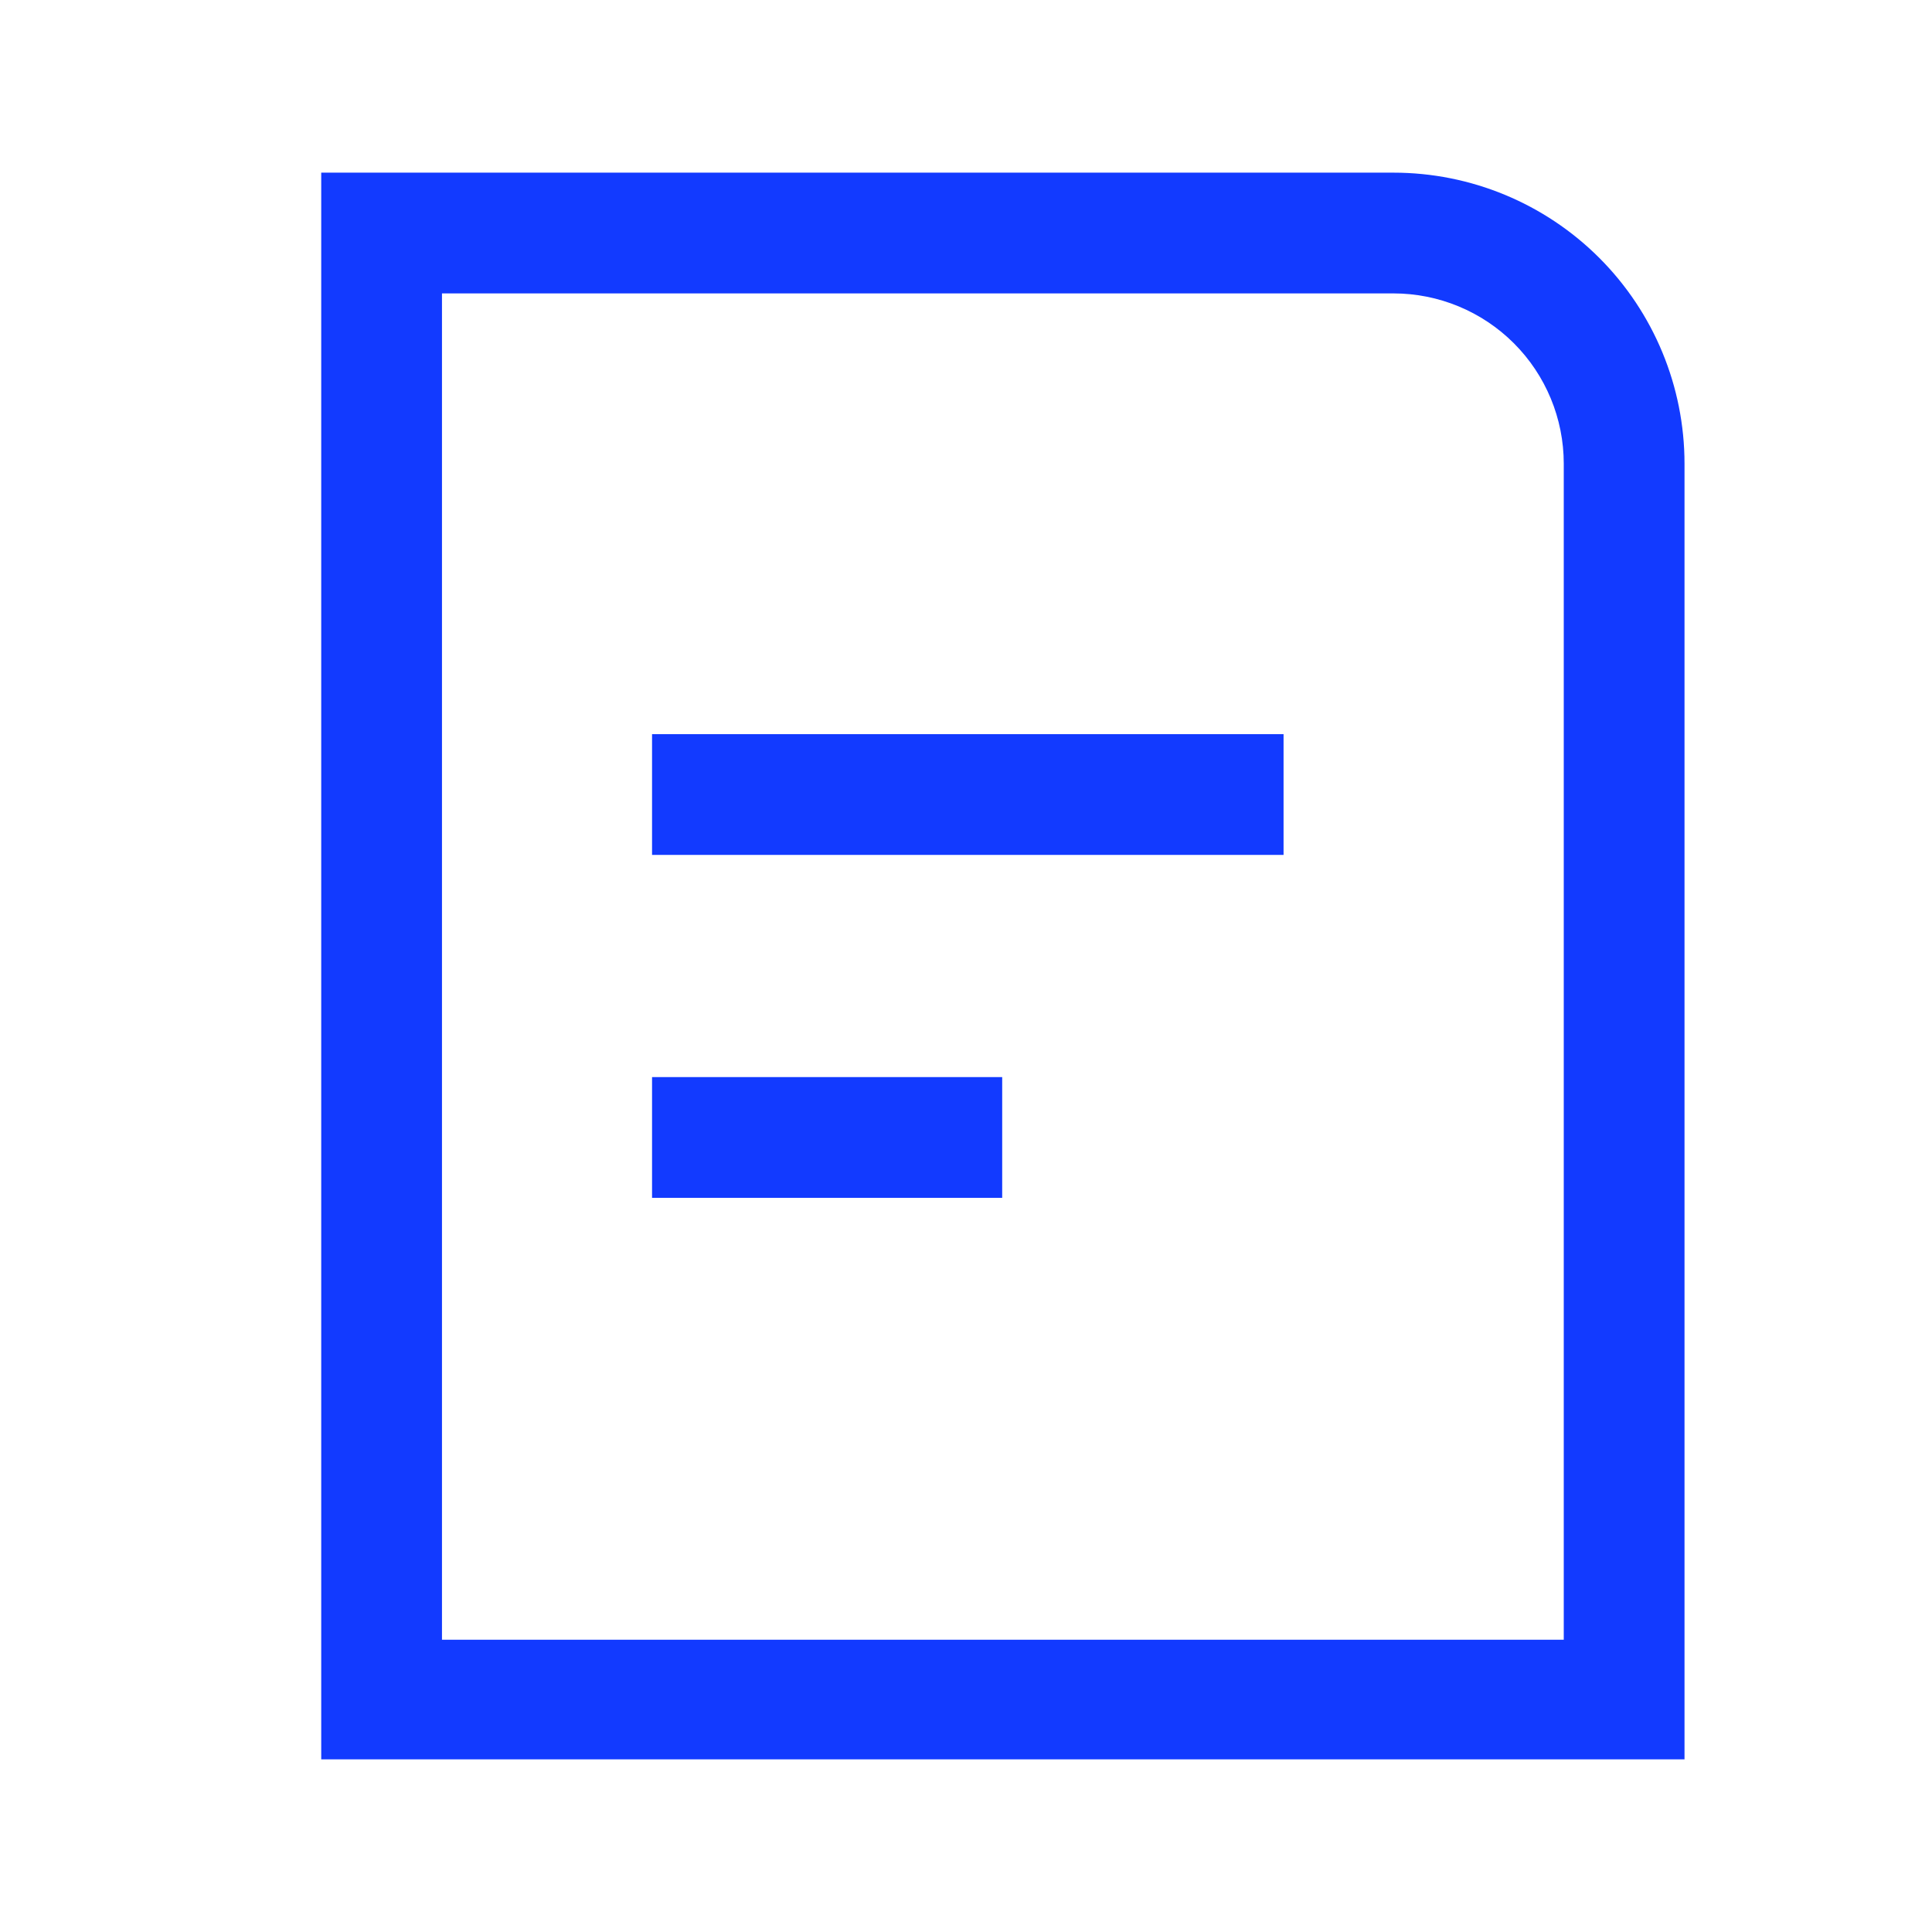 <svg width="30" height="30" viewBox="0 0 30 30" fill="none" xmlns="http://www.w3.org/2000/svg">
<path d="M21.638 2.681H4.988V27.319H26.157V7.2C26.157 6.002 25.681 4.852 24.834 4.005C23.986 3.157 22.837 2.681 21.638 2.681ZM24.282 25.462H6.863V4.556H21.638C22.339 4.556 23.012 4.835 23.508 5.331C24.003 5.826 24.282 6.499 24.282 7.2V25.462Z" fill="#123AFF"/>
<path d="M10.125 11.4H19.931V13.275H10.125V11.4ZM10.125 16.725H15.562V18.6H10.125V16.725Z" fill="#123AFF"/>
</svg>
